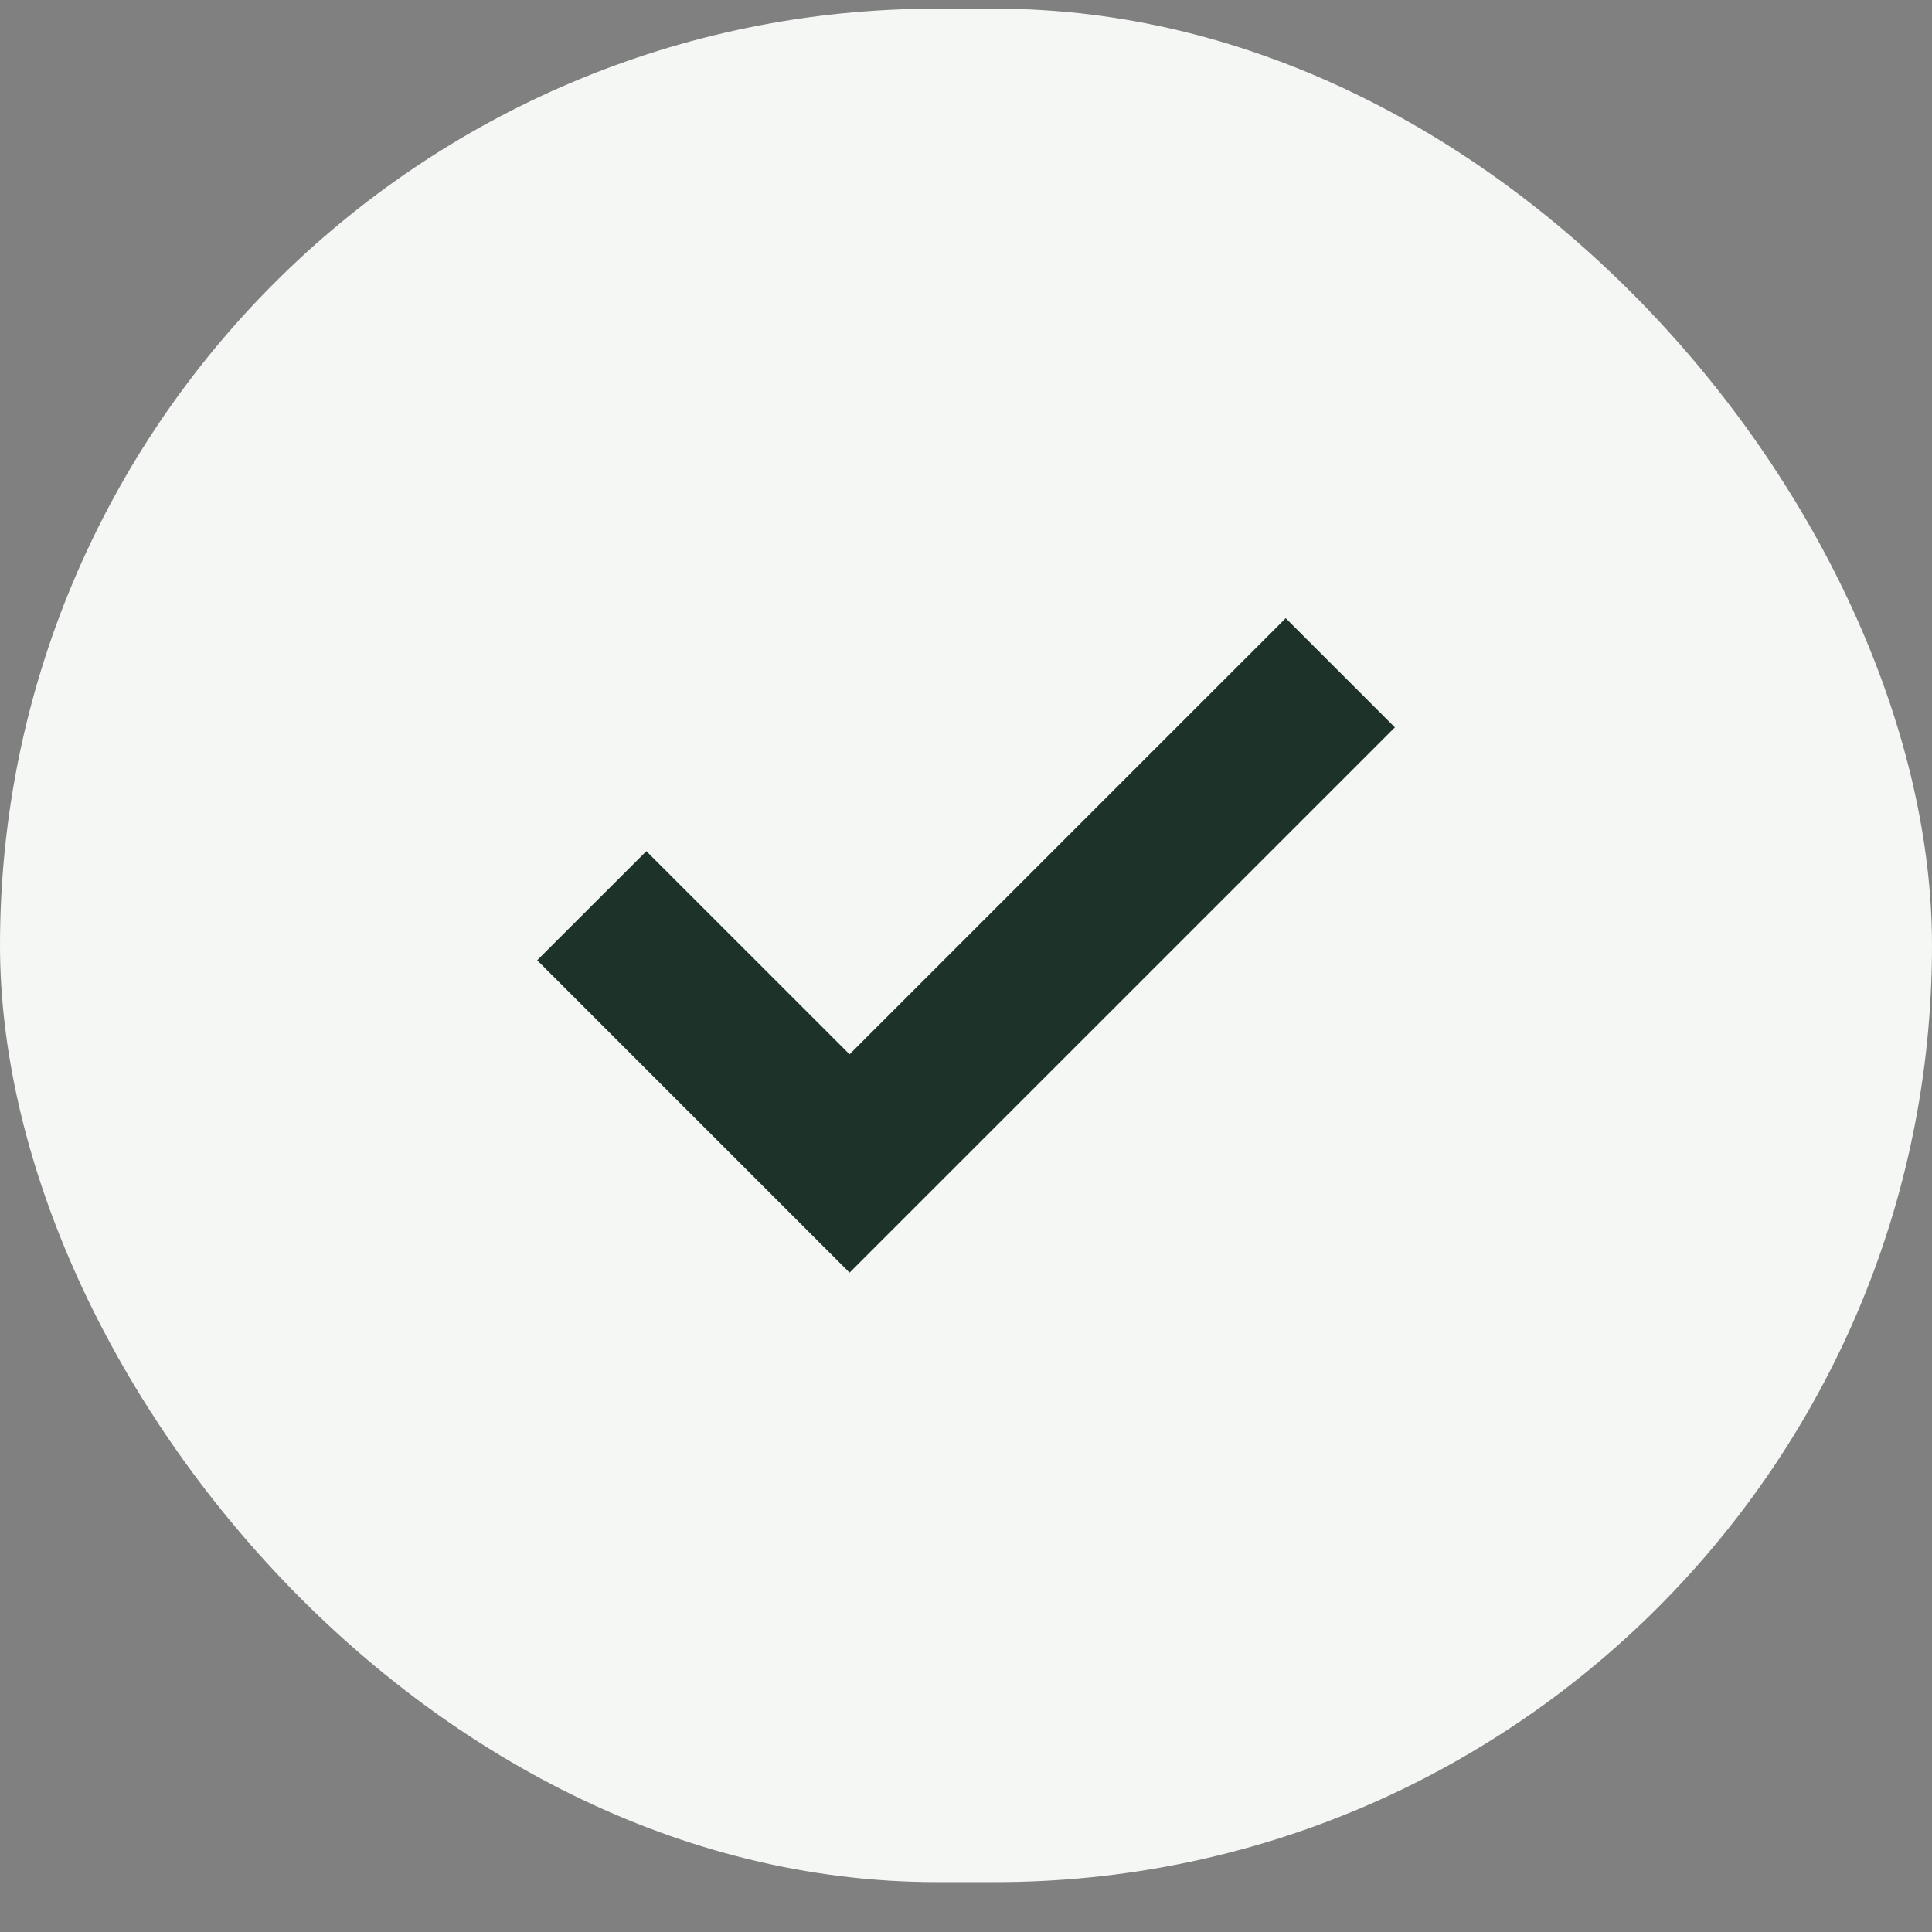 <svg width="33" height="33" viewBox="0 0 33 33" fill="none" xmlns="http://www.w3.org/2000/svg">
<rect x="0" y="0" width="33" height="33" fill="#808080" stroke="none"/>
<rect y="0.148" width="33" height="32" rx="16" fill="#F4F7F4"/>
<path d="M23.472 12.424L23.295 12.601L14.688 21.207L14.511 21.384L9.529 16.402L11.04 14.892L14.511 18.362L21.784 11.09L21.961 10.913L23.472 12.424Z" fill="#1D3229" stroke="#1D3229" stroke-width="0.5"/>
</svg>

